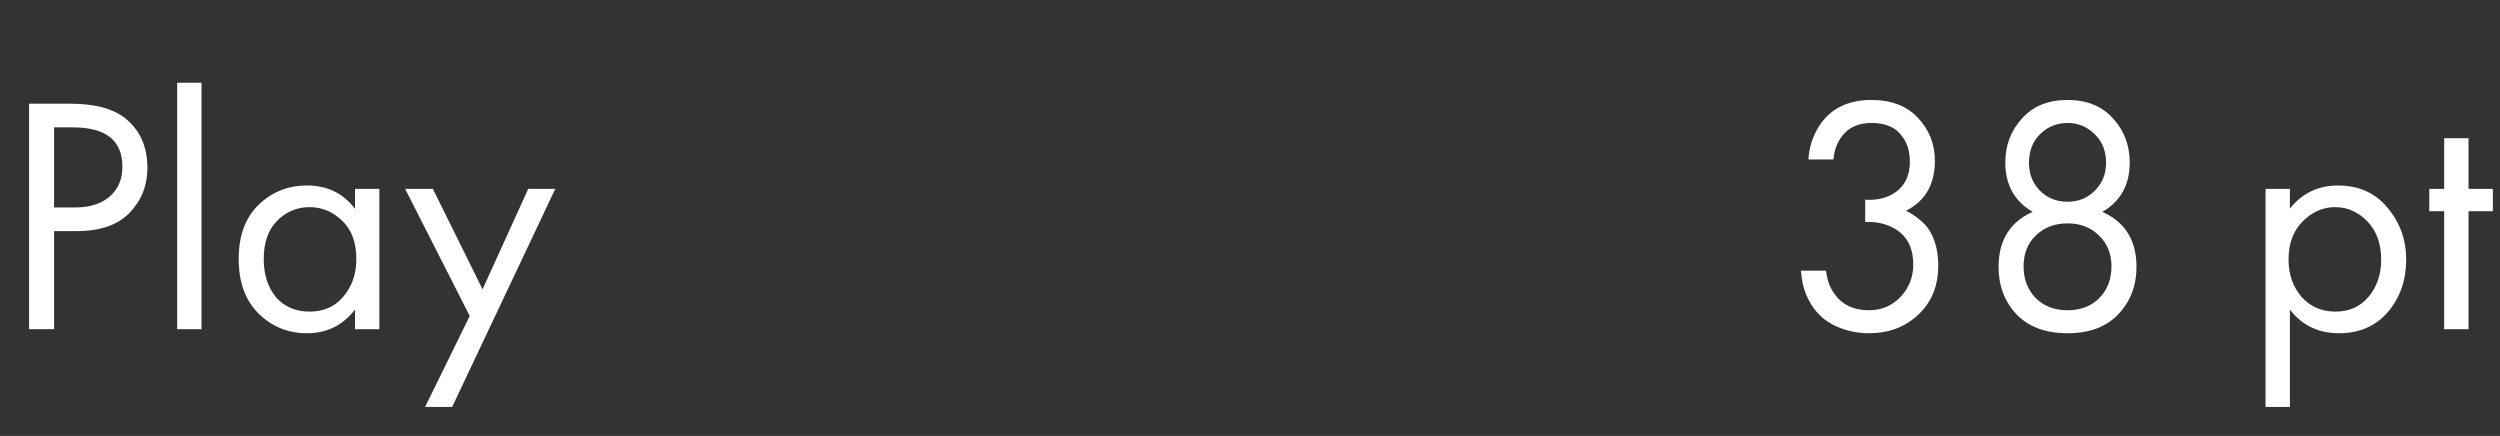 <?xml version="1.0" encoding="UTF-8"?> <svg xmlns="http://www.w3.org/2000/svg" width="281" height="49" viewBox="0 0 281 49" fill="none"><rect x="0" y="0" width="281" height="49" fill="#333333" stroke="none"/> <path d="M206.08 17.924H203.268C203.344 16.581 203.737 15.34 204.446 14.2C205.713 12.224 207.676 11.236 210.336 11.236C212.591 11.236 214.339 11.907 215.58 13.25C216.847 14.593 217.48 16.201 217.48 18.076C217.48 20.736 216.391 22.611 214.212 23.7C214.541 23.827 214.858 24.004 215.162 24.232C215.491 24.435 215.884 24.764 216.34 25.22C216.796 25.676 217.163 26.309 217.442 27.12C217.721 27.905 217.86 28.805 217.86 29.818C217.86 32.123 217.113 33.973 215.618 35.366C214.149 36.759 212.299 37.456 210.07 37.456C208.575 37.456 207.182 37.114 205.89 36.43C204.598 35.721 203.635 34.606 203.002 33.086C202.673 32.275 202.483 31.389 202.432 30.426H205.244C205.371 31.465 205.675 32.313 206.156 32.972C207.017 34.239 208.322 34.872 210.07 34.872C211.463 34.872 212.641 34.378 213.604 33.39C214.567 32.377 215.048 31.161 215.048 29.742C215.048 27.665 214.212 26.246 212.54 25.486C211.704 25.081 210.741 24.903 209.652 24.954V22.446C210.741 22.522 211.704 22.345 212.54 21.914C213.959 21.179 214.668 19.925 214.668 18.152C214.668 16.911 214.313 15.885 213.604 15.074C212.895 14.238 211.805 13.82 210.336 13.82C208.917 13.82 207.828 14.301 207.068 15.264C206.485 16.024 206.156 16.911 206.08 17.924ZM236.304 23.814C238.862 24.954 240.142 27.019 240.142 30.008C240.142 32.111 239.458 33.884 238.09 35.328C236.747 36.747 234.847 37.456 232.39 37.456C229.932 37.456 228.02 36.747 226.652 35.328C225.309 33.884 224.638 32.111 224.638 30.008C224.638 27.019 225.917 24.954 228.476 23.814C226.424 22.623 225.398 20.774 225.398 18.266C225.398 16.341 226.018 14.694 227.26 13.326C228.501 11.933 230.211 11.236 232.39 11.236C234.568 11.236 236.278 11.933 237.52 13.326C238.761 14.694 239.382 16.341 239.382 18.266C239.382 20.774 238.356 22.623 236.304 23.814ZM229.274 21.42C230.11 22.256 231.148 22.674 232.39 22.674C233.631 22.674 234.657 22.256 235.468 21.42C236.304 20.584 236.722 19.545 236.722 18.304C236.722 16.961 236.291 15.885 235.43 15.074C234.594 14.238 233.58 13.82 232.39 13.82C231.199 13.82 230.173 14.238 229.312 15.074C228.476 15.885 228.058 16.961 228.058 18.304C228.058 19.545 228.463 20.584 229.274 21.42ZM228.818 33.504C229.73 34.416 230.92 34.872 232.39 34.872C233.859 34.872 235.05 34.416 235.962 33.504C236.874 32.567 237.33 31.376 237.33 29.932C237.33 28.513 236.861 27.361 235.924 26.474C235.012 25.562 233.834 25.106 232.39 25.106C230.946 25.106 229.755 25.562 228.818 26.474C227.906 27.361 227.45 28.513 227.45 29.932C227.45 31.376 227.906 32.567 228.818 33.504ZM257.384 34.796V45.74H254.648V21.23H257.384V23.434C258.778 21.711 260.576 20.85 262.78 20.85C265.136 20.85 266.998 21.686 268.366 23.358C269.76 25.005 270.456 26.955 270.456 29.21C270.456 31.49 269.772 33.441 268.404 35.062C267.036 36.658 265.2 37.456 262.894 37.456C260.589 37.456 258.752 36.569 257.384 34.796ZM262.514 35.024C264.06 35.024 265.301 34.467 266.238 33.352C267.176 32.212 267.644 30.831 267.644 29.21C267.644 27.386 267.125 25.942 266.086 24.878C265.048 23.814 263.844 23.282 262.476 23.282C261.108 23.282 259.892 23.814 258.828 24.878C257.764 25.942 257.232 27.373 257.232 29.172C257.232 30.819 257.714 32.212 258.676 33.352C259.664 34.467 260.944 35.024 262.514 35.024ZM280.198 23.738H277.462V37H274.726V23.738H273.054V21.23H274.726V15.53H277.462V21.23H280.198V23.738Z" fill="white"></path> <path d="M3.268 11.654H7.866C10.754 11.654 12.882 12.249 14.25 13.44C15.795 14.757 16.568 16.569 16.568 18.874C16.568 20.85 15.897 22.535 14.554 23.928C13.237 25.296 11.235 25.98 8.55 25.98H6.08V37H3.268V11.654ZM6.08 14.314V23.32H8.398C10.07 23.32 11.375 22.915 12.312 22.104C13.275 21.293 13.756 20.166 13.756 18.722C13.756 15.783 11.894 14.314 8.17 14.314H6.08ZM19.914 9.298H22.65V37H19.914V9.298ZM39.902 23.472V21.23H42.638V37H39.902V34.796C38.534 36.569 36.736 37.456 34.506 37.456C32.378 37.456 30.567 36.721 29.072 35.252C27.578 33.783 26.83 31.731 26.83 29.096C26.83 26.512 27.565 24.498 29.034 23.054C30.529 21.585 32.353 20.85 34.506 20.85C36.786 20.85 38.585 21.724 39.902 23.472ZM34.81 23.282C33.366 23.282 32.138 23.801 31.124 24.84C30.136 25.853 29.642 27.272 29.642 29.096C29.642 30.844 30.098 32.275 31.01 33.39C31.948 34.479 33.214 35.024 34.81 35.024C36.406 35.024 37.673 34.454 38.61 33.314C39.573 32.174 40.054 30.781 40.054 29.134C40.054 27.259 39.522 25.815 38.458 24.802C37.394 23.789 36.178 23.282 34.81 23.282ZM47.782 45.74L52.798 35.518L45.54 21.23H48.656L54.242 32.516L59.372 21.23H62.412L50.822 45.74H47.782Z" fill="white"></path> </svg> 
